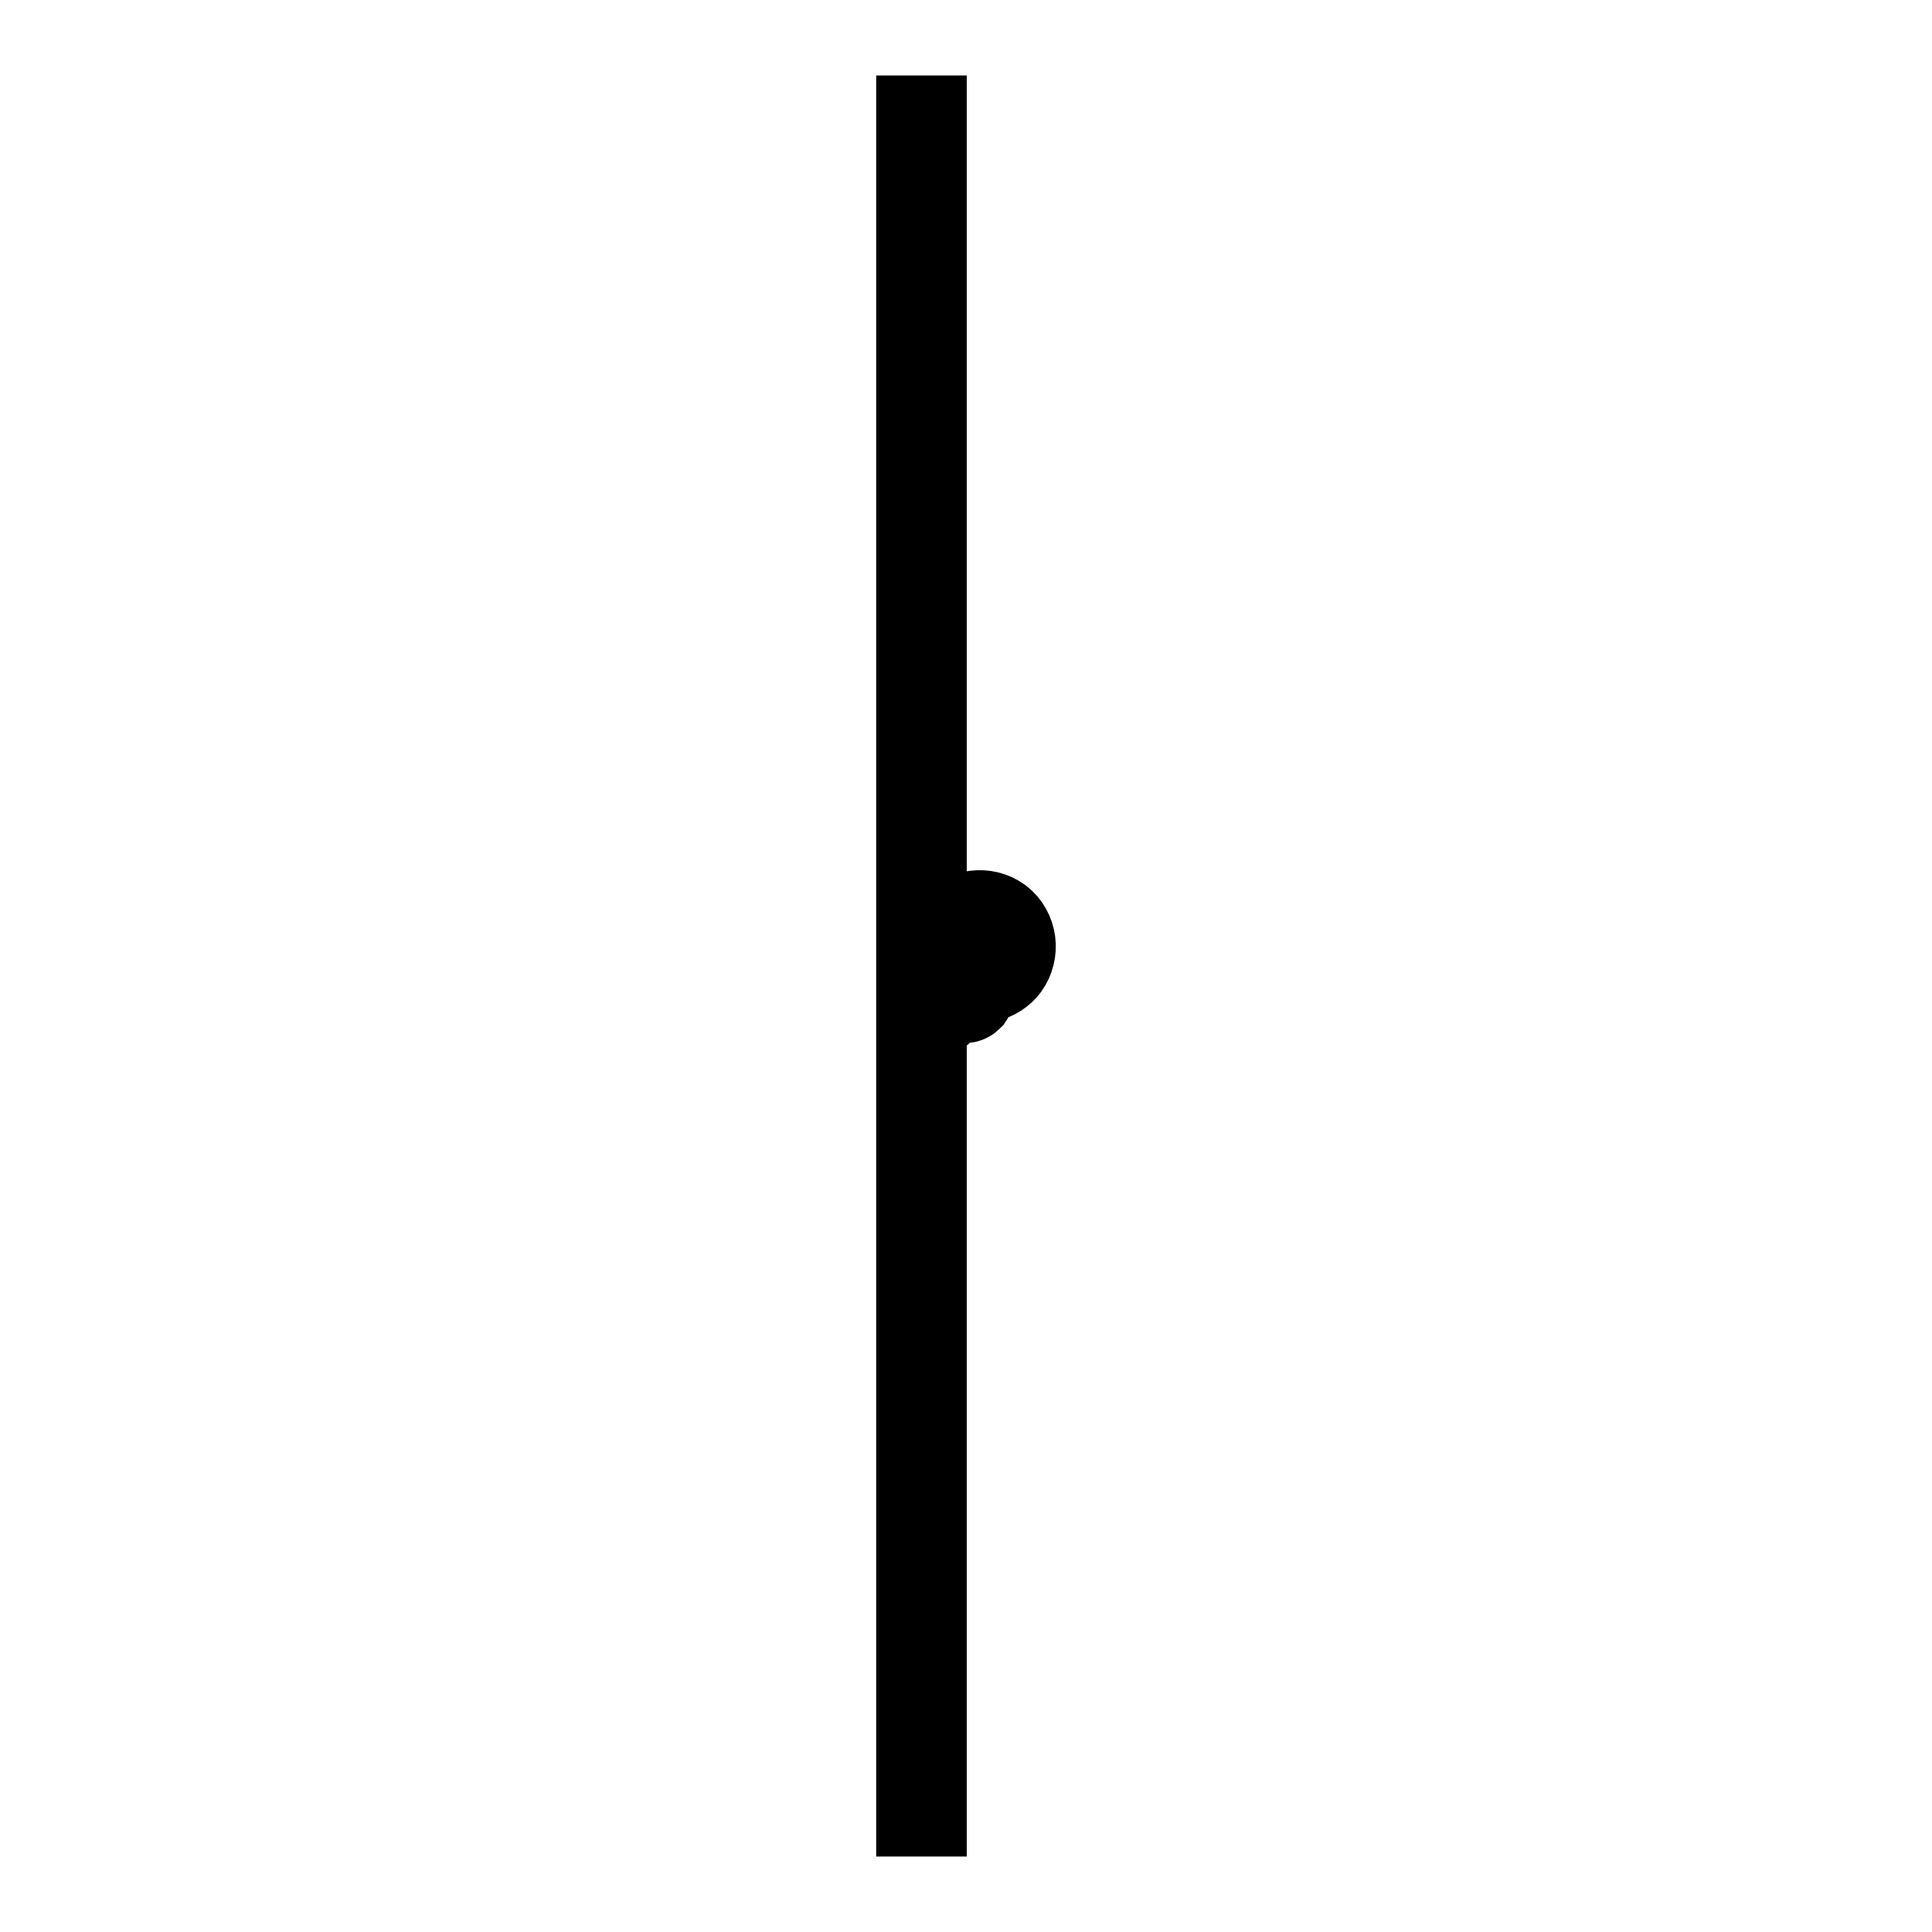 <?xml version="1.0" encoding="utf-8"?>
<!-- Svg Vector Icons : http://www.onlinewebfonts.com/icon -->
<!DOCTYPE svg PUBLIC "-//W3C//DTD SVG 1.1//EN" "http://www.w3.org/Graphics/SVG/1.1/DTD/svg11.dtd">
<svg version="1.1" xmlns="http://www.w3.org/2000/svg" xmlns:xlink="http://www.w3.org/1999/xlink" x="0px" y="0px" viewBox="0 0 256 256" enable-background="new 0 0 256 256" xml:space="preserve">
<g><g><path stroke-width="12" fill-opacity="0" stroke="#000000"  d="M122.1,10v236V10z"/><path stroke-width="12" fill-opacity="0" stroke="#000000"  d="M133.1,127.9c1.3-1.8,1-4.4-0.8-5.8c-1.8-1.3-4.4-1-5.8,0.8c-1.3,1.7-1,4,0.5,5.4l-0.9,1.3l-1.3-1c-0.3-0.2-0.7-0.1-0.8,0.1c-0.2,0.3-0.1,0.7,0.1,0.8l1.3,1l-1.8,2.5c-0.2,0.3-0.1,0.7,0.1,0.8c0.3,0.2,0.7,0.1,0.8-0.1l1.8-2.5l1.2,0.9c0.3,0.2,0.6,0.1,0.8-0.1c0.2-0.3,0.1-0.6-0.1-0.8l-1.2-0.9l0.9-1.3C129.7,130,131.9,129.5,133.1,127.9z M127.4,123.7c1-1.3,2.8-1.6,4.1-0.6c1.3,1,1.6,2.8,0.6,4.1c-1,1.3-2.8,1.6-4.1,0.6C126.7,126.8,126.4,125,127.4,123.7z"/></g></g>
</svg>